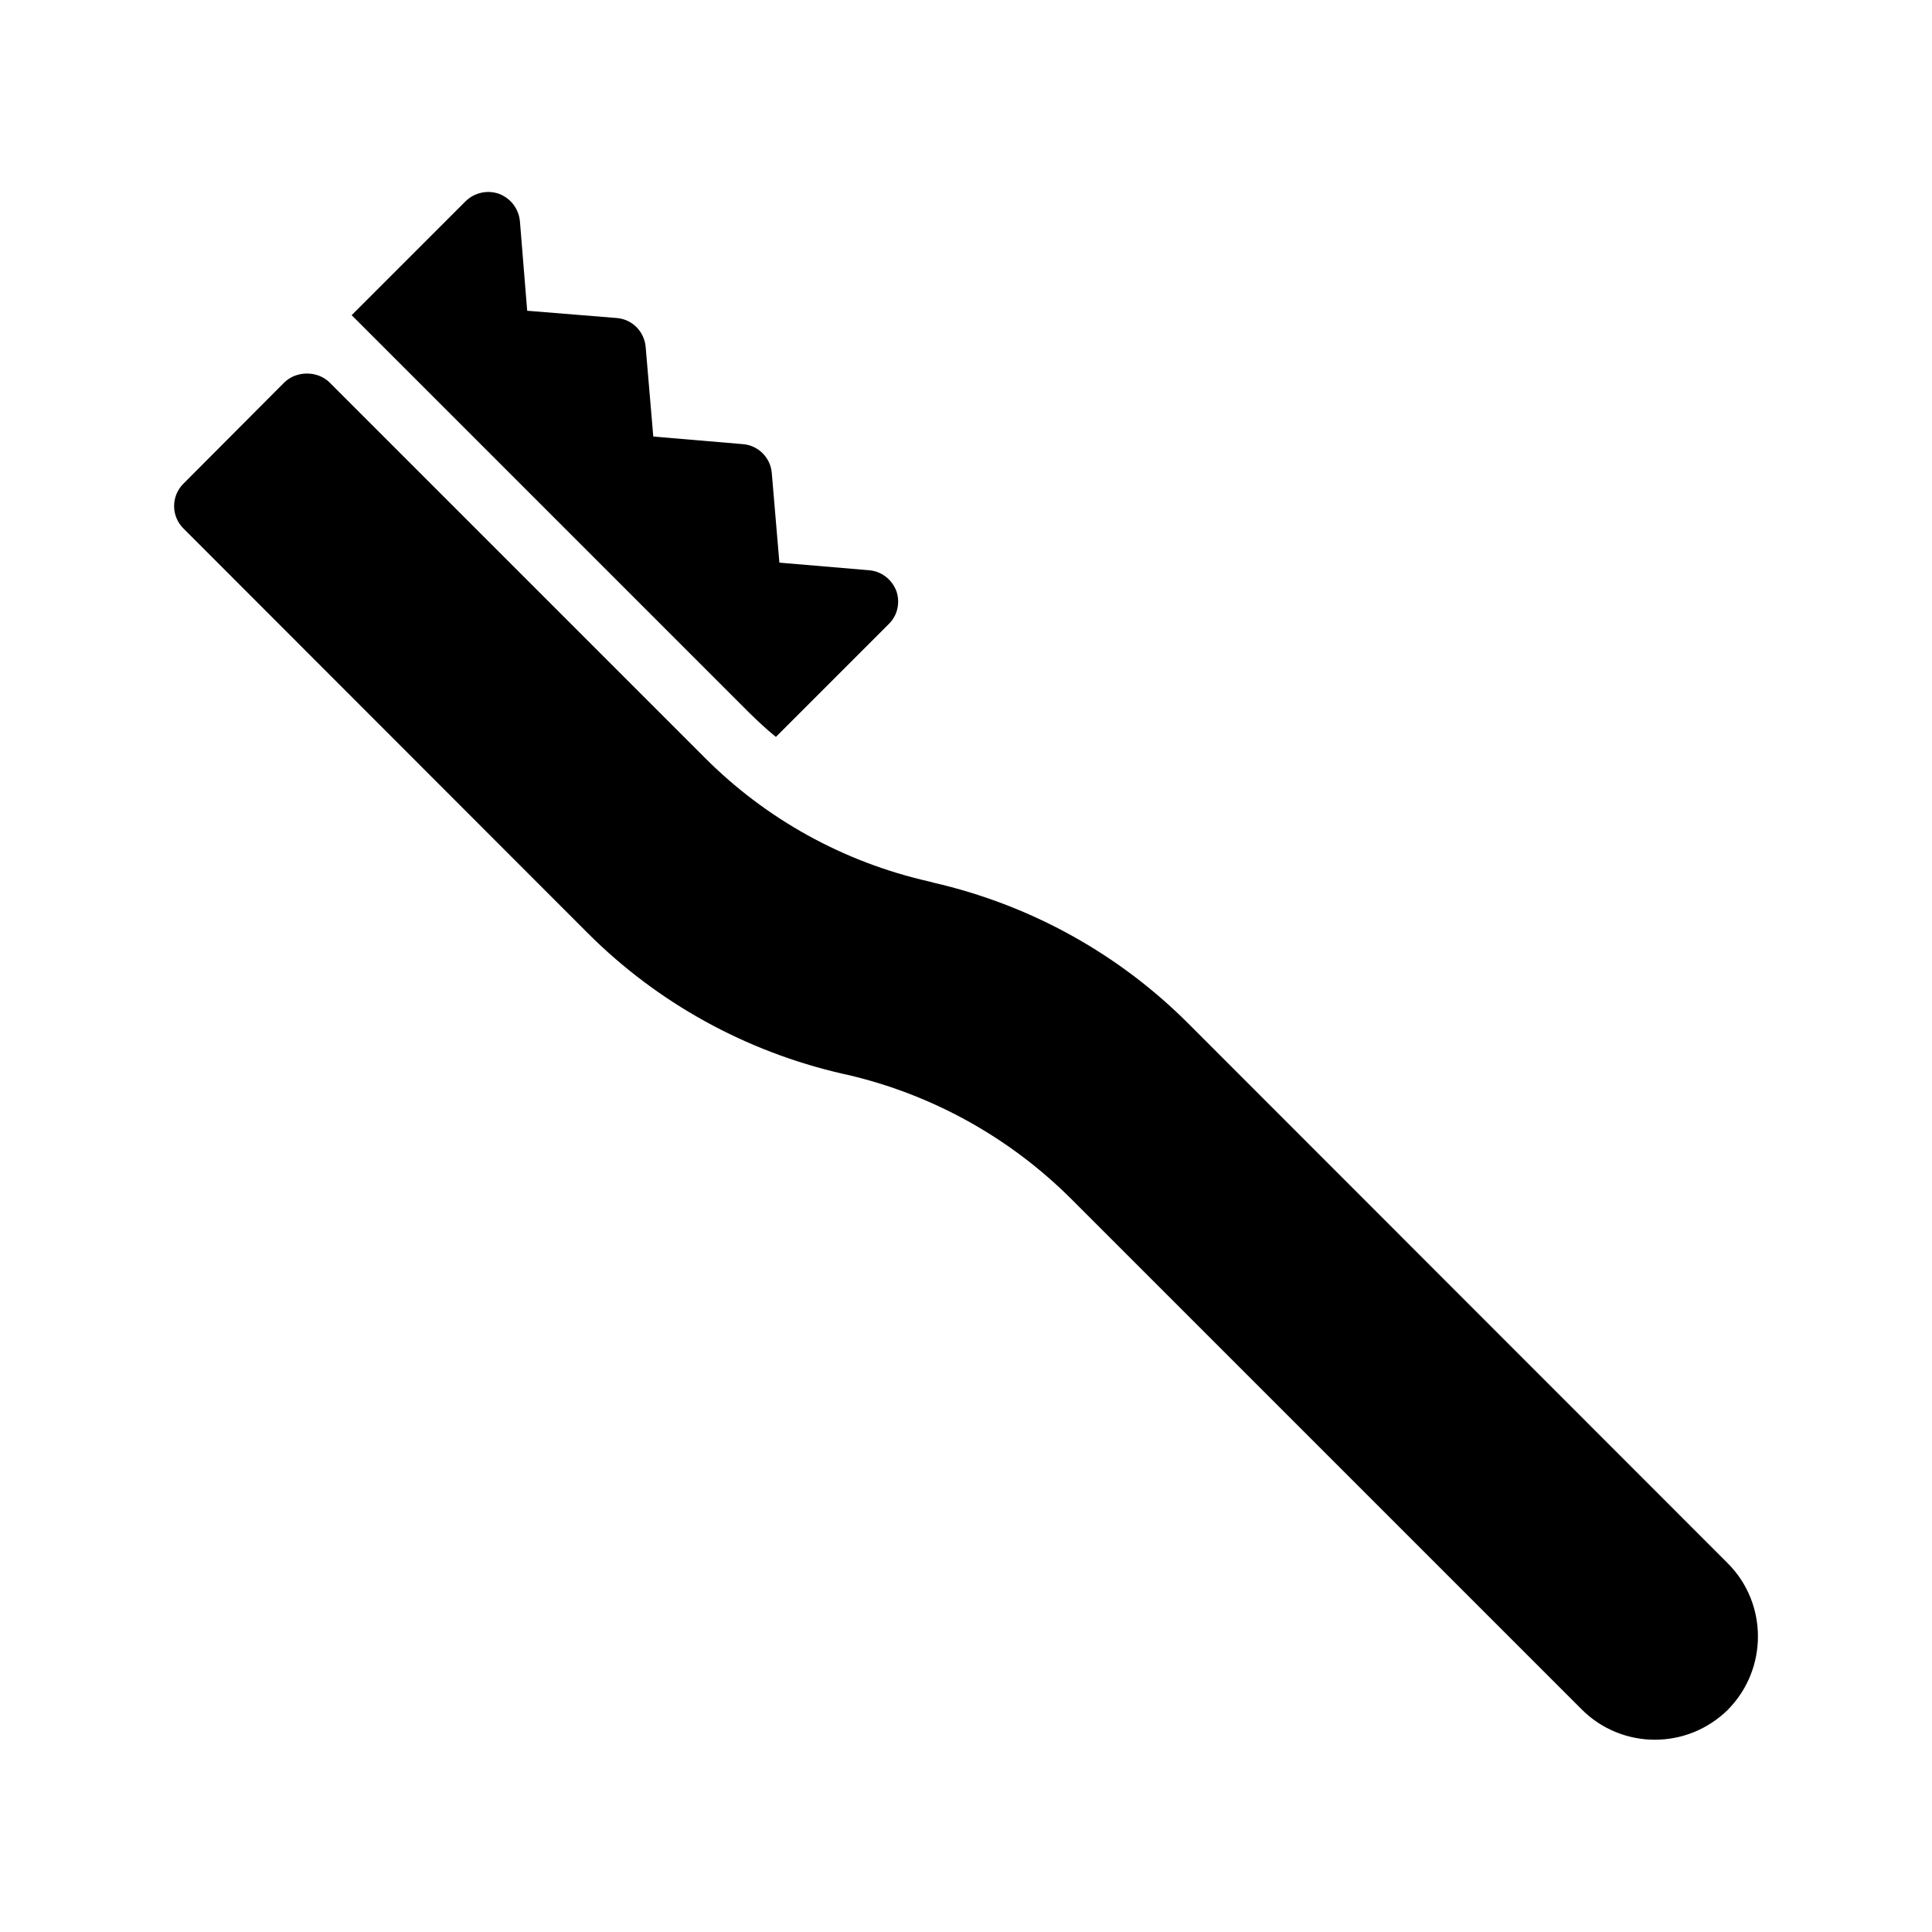 <?xml version="1.0" encoding="UTF-8"?>
<!-- Uploaded to: SVG Find, www.svgrepo.com, Generator: SVG Find Mixer Tools -->
<svg fill="#000000" width="800px" height="800px" version="1.1" viewBox="144 144 512 512" xmlns="http://www.w3.org/2000/svg">
 <g>
  <path d="m349.62 339.29 29.895-29.895c2.352-2.266 3.106-5.711 2.016-8.816-1.176-3.023-3.945-5.207-7.223-5.457l-23.762-2.016-2.016-23.762c-0.336-4.031-3.527-7.305-7.641-7.641l-23.762-2.016-2.016-23.68c-0.336-4.113-3.527-7.391-7.641-7.727l-23.762-1.93-1.93-23.762c-0.336-3.273-2.434-6.047-5.543-7.223-3.023-1.09-6.465-0.336-8.816 1.93l-30.23 30.23 105.38 105.38c2.266 2.184 4.531 4.367 7.051 6.383z"/>
  <path d="m601.94 597.07c-5.375 5.289-12.344 7.977-19.398 7.977-6.969 0-14.023-2.688-19.312-7.977l-135.44-135.44c-16.375-16.289-36.863-27.625-59.367-32.832l-1.176-0.254c-25.609-5.879-48.953-18.727-67.512-37.281l-107.14-107.23c-3.273-3.273-3.273-8.566 0-11.84l26.785-26.871c3.191-3.106 8.734-3.106 11.922 0l99.418 99.418c16.289 16.375 36.863 27.711 59.367 32.832l1.258 0.336c25.609 5.879 48.953 18.727 67.512 37.281l143.08 143.16c10.582 10.668 10.582 27.965 0 38.711z"/>
 </g>
</svg>